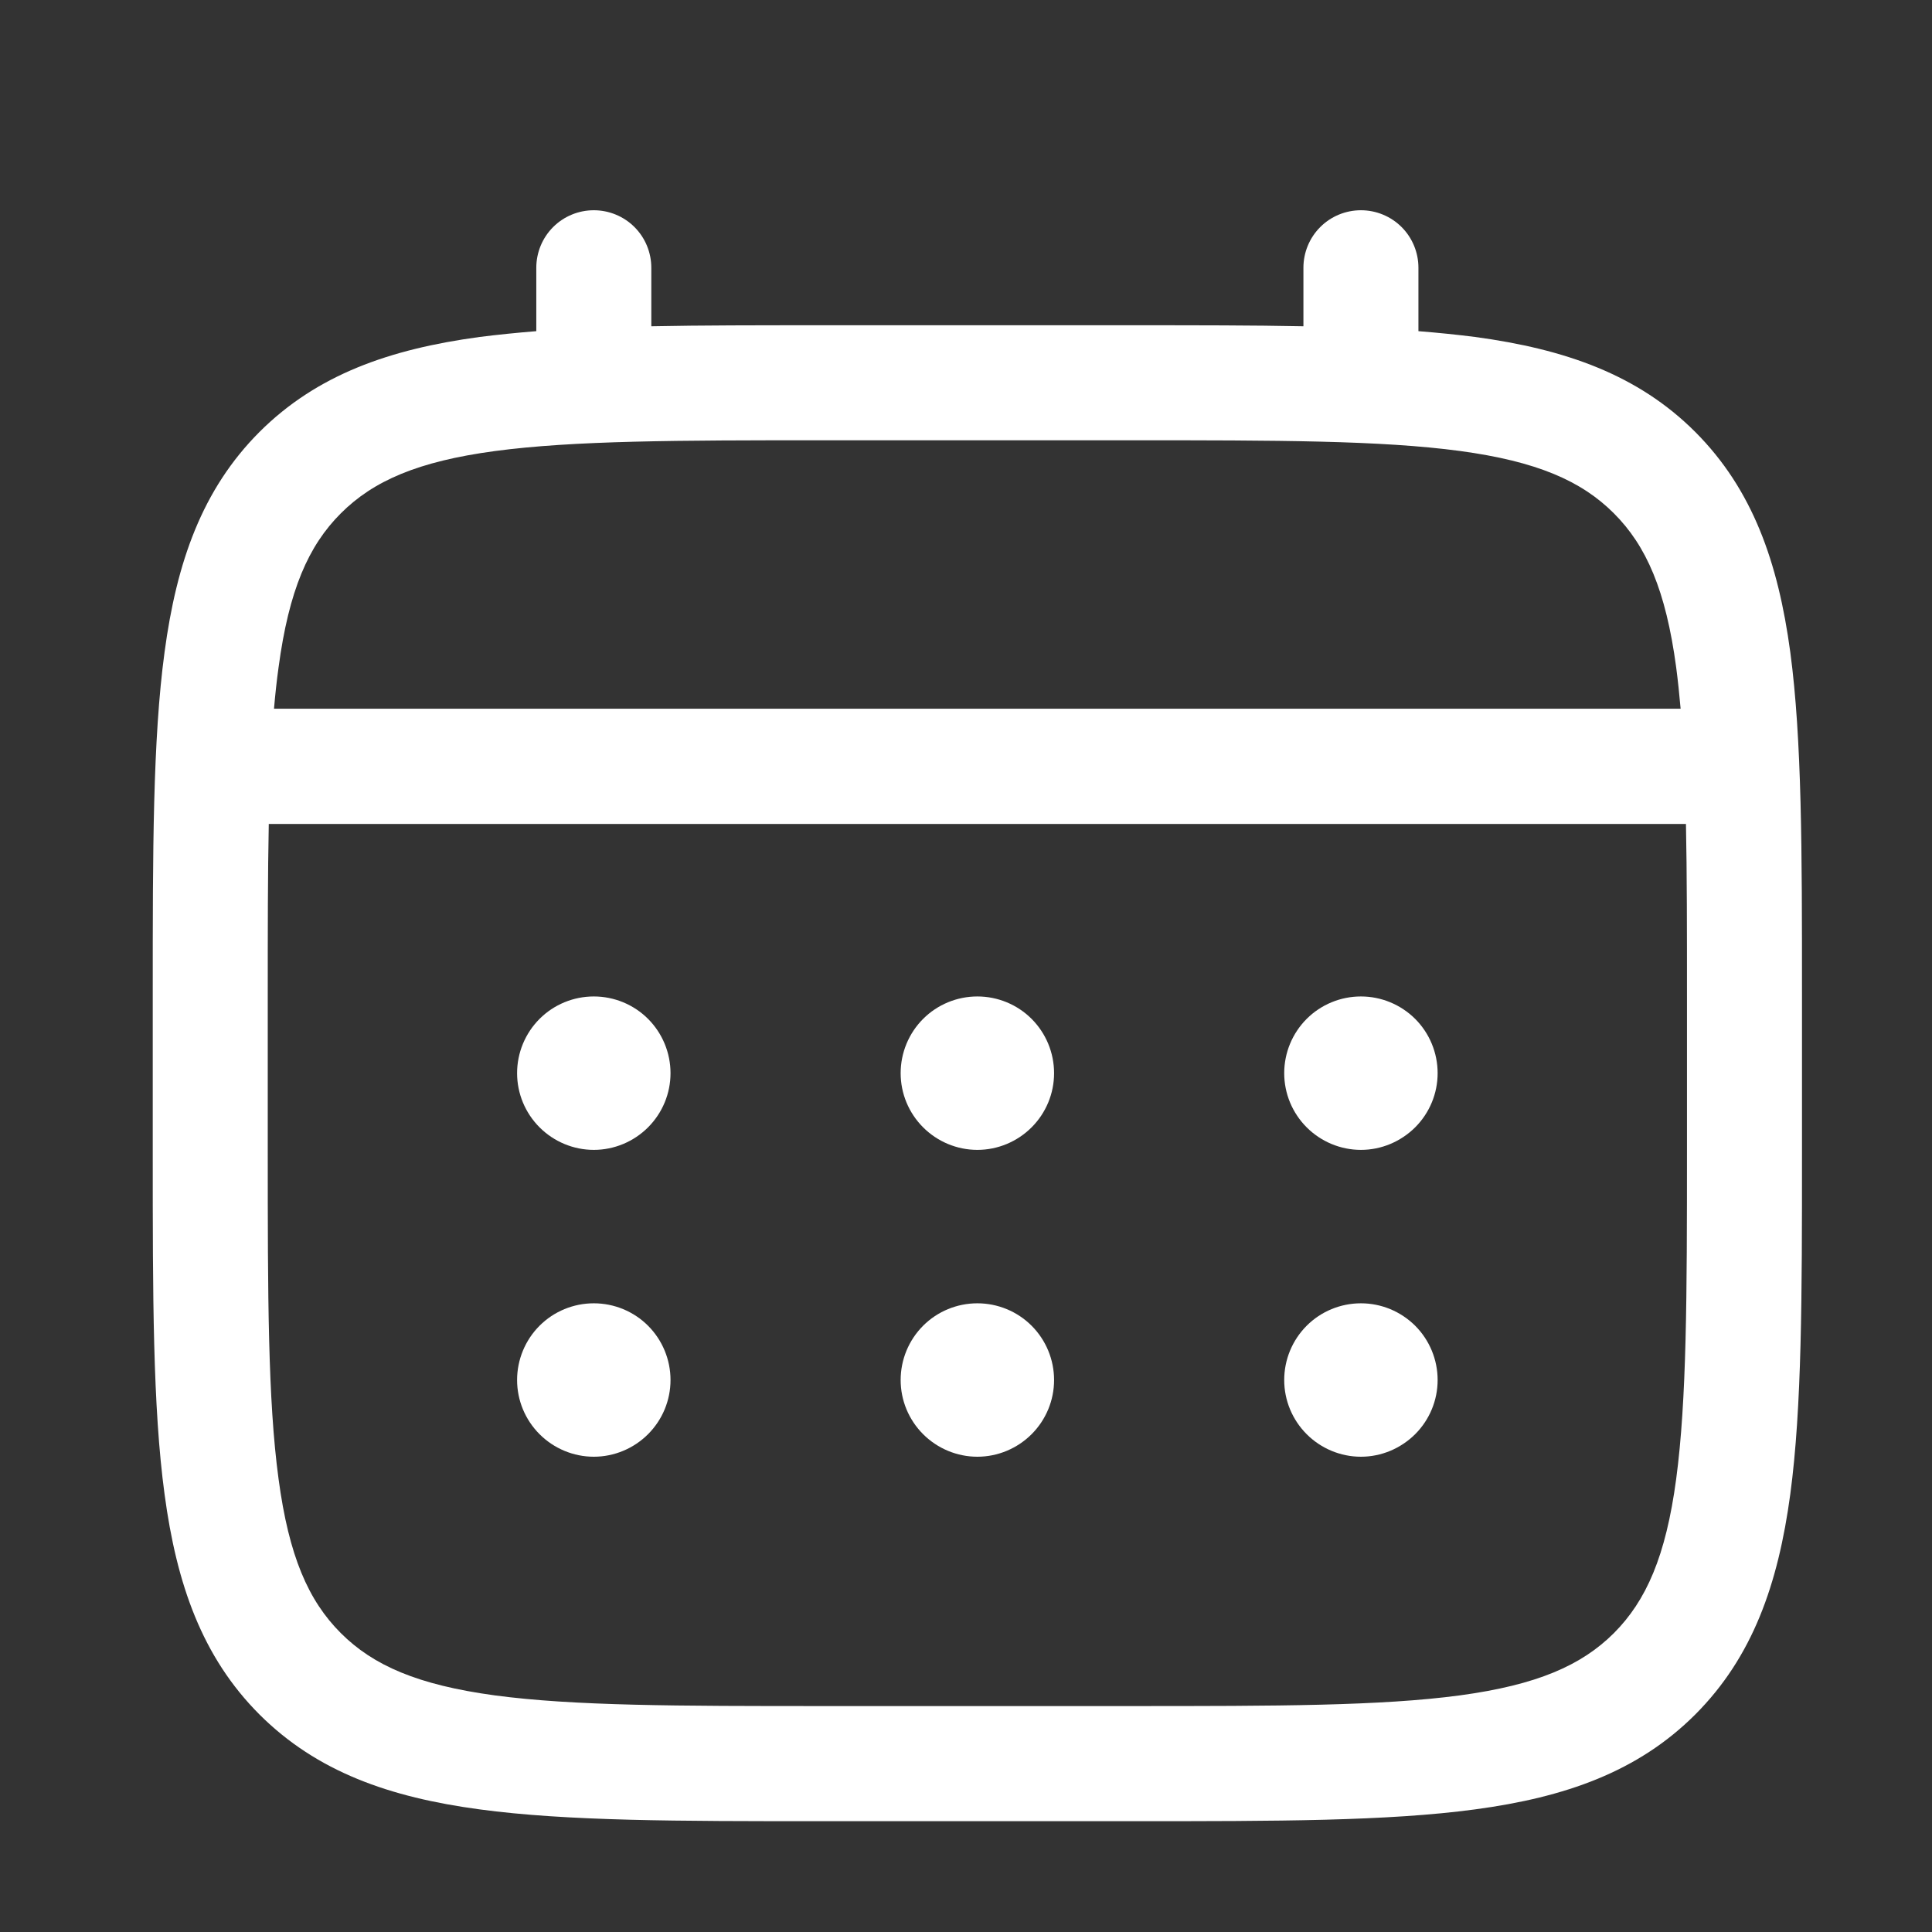 <svg width="17" height="17" viewBox="0 0 17 17" fill="none" xmlns="http://www.w3.org/2000/svg">
<rect x="0" y="0" width="17" height="17" fill="#333333" stroke="none"/>
<g clip-path="url(#clip0_446_11401)">
<path d="M11.975 10.118C12.154 10.118 12.325 10.046 12.452 9.92C12.579 9.793 12.65 9.622 12.65 9.443C12.65 9.264 12.579 9.092 12.452 8.965C12.325 8.839 12.154 8.768 11.975 8.768C11.796 8.768 11.624 8.839 11.498 8.965C11.371 9.092 11.3 9.264 11.3 9.443C11.3 9.622 11.371 9.793 11.498 9.92C11.624 10.046 11.796 10.118 11.975 10.118ZM11.975 12.818C12.154 12.818 12.325 12.746 12.452 12.62C12.579 12.493 12.65 12.322 12.65 12.143C12.65 11.964 12.579 11.792 12.452 11.665C12.325 11.539 12.154 11.468 11.975 11.468C11.796 11.468 11.624 11.539 11.498 11.665C11.371 11.792 11.3 11.964 11.3 12.143C11.3 12.322 11.371 12.493 11.498 12.62C11.624 12.746 11.796 12.818 11.975 12.818ZM9.275 9.443C9.275 9.622 9.204 9.793 9.077 9.92C8.951 10.046 8.779 10.118 8.6 10.118C8.421 10.118 8.249 10.046 8.123 9.92C7.996 9.793 7.925 9.622 7.925 9.443C7.925 9.264 7.996 9.092 8.123 8.965C8.249 8.839 8.421 8.768 8.6 8.768C8.779 8.768 8.951 8.839 9.077 8.965C9.204 9.092 9.275 9.264 9.275 9.443ZM9.275 12.143C9.275 12.322 9.204 12.493 9.077 12.62C8.951 12.746 8.779 12.818 8.6 12.818C8.421 12.818 8.249 12.746 8.123 12.62C7.996 12.493 7.925 12.322 7.925 12.143C7.925 11.964 7.996 11.792 8.123 11.665C8.249 11.539 8.421 11.468 8.6 11.468C8.779 11.468 8.951 11.539 9.077 11.665C9.204 11.792 9.275 11.964 9.275 12.143ZM5.225 10.118C5.404 10.118 5.576 10.046 5.702 9.92C5.829 9.793 5.9 9.622 5.9 9.443C5.9 9.264 5.829 9.092 5.702 8.965C5.576 8.839 5.404 8.768 5.225 8.768C5.046 8.768 4.874 8.839 4.748 8.965C4.621 9.092 4.55 9.264 4.55 9.443C4.55 9.622 4.621 9.793 4.748 9.92C4.874 10.046 5.046 10.118 5.225 10.118ZM5.225 12.818C5.404 12.818 5.576 12.746 5.702 12.62C5.829 12.493 5.9 12.322 5.9 12.143C5.9 11.964 5.829 11.792 5.702 11.665C5.576 11.539 5.404 11.468 5.225 11.468C5.046 11.468 4.874 11.539 4.748 11.665C4.621 11.792 4.55 11.964 4.55 12.143C4.55 12.322 4.621 12.493 4.748 12.62C4.874 12.746 5.046 12.818 5.225 12.818Z" fill="white"/>
<path fill-rule="evenodd" clip-rule="evenodd" d="M5.225 1.85C5.359 1.85 5.488 1.903 5.583 1.998C5.678 2.093 5.731 2.222 5.731 2.356V2.871C6.178 2.862 6.67 2.862 7.211 2.862H9.988C10.53 2.862 11.022 2.862 11.469 2.871V2.356C11.469 2.222 11.522 2.093 11.617 1.998C11.712 1.903 11.841 1.85 11.975 1.85C12.109 1.85 12.238 1.903 12.333 1.998C12.428 2.093 12.481 2.222 12.481 2.356V2.914C12.657 2.928 12.823 2.945 12.98 2.965C13.771 3.072 14.412 3.296 14.917 3.801C15.422 4.307 15.646 4.947 15.753 5.738C15.856 6.508 15.856 7.49 15.856 8.731V10.156C15.856 11.397 15.856 12.38 15.753 13.148C15.646 13.94 15.422 14.58 14.917 15.086C14.412 15.591 13.771 15.815 12.98 15.921C12.21 16.025 11.228 16.025 9.988 16.025H7.213C5.972 16.025 4.989 16.025 4.22 15.921C3.429 15.815 2.789 15.591 2.283 15.086C1.778 14.58 1.554 13.94 1.448 13.148C1.344 12.379 1.344 11.397 1.344 10.156V8.731C1.344 7.49 1.344 6.507 1.448 5.738C1.554 4.947 1.778 4.307 2.283 3.801C2.789 3.296 3.429 3.072 4.22 2.965C4.378 2.945 4.544 2.928 4.719 2.914V2.356C4.719 2.222 4.772 2.093 4.867 1.998C4.962 1.903 5.091 1.85 5.225 1.85ZM4.354 3.969C3.676 4.06 3.284 4.232 2.999 4.517C2.713 4.803 2.542 5.194 2.451 5.873C2.435 5.987 2.422 6.109 2.411 6.236H14.788C14.777 6.109 14.764 5.987 14.749 5.872C14.658 5.194 14.486 4.802 14.201 4.517C13.915 4.231 13.524 4.06 12.845 3.968C12.152 3.875 11.237 3.874 9.95 3.874H7.25C5.963 3.874 5.049 3.876 4.354 3.969ZM2.356 8.768C2.356 8.192 2.356 7.69 2.365 7.25H14.835C14.844 7.69 14.844 8.192 14.844 8.768V10.118C14.844 11.406 14.842 12.32 14.749 13.014C14.658 13.693 14.486 14.084 14.201 14.37C13.915 14.655 13.524 14.826 12.845 14.918C12.152 15.011 11.237 15.012 9.95 15.012H7.25C5.963 15.012 5.049 15.011 4.354 14.918C3.676 14.826 3.284 14.655 2.999 14.37C2.713 14.084 2.542 13.693 2.451 13.013C2.357 12.32 2.356 11.406 2.356 10.118V8.768Z" fill="white"/>
</g>
<defs>
<clipPath id="clip0_446_11401">
<rect width="16.2" height="16.2" fill="white" transform="translate(0.5 0.668)"/>
</clipPath>
</defs>
</svg>
